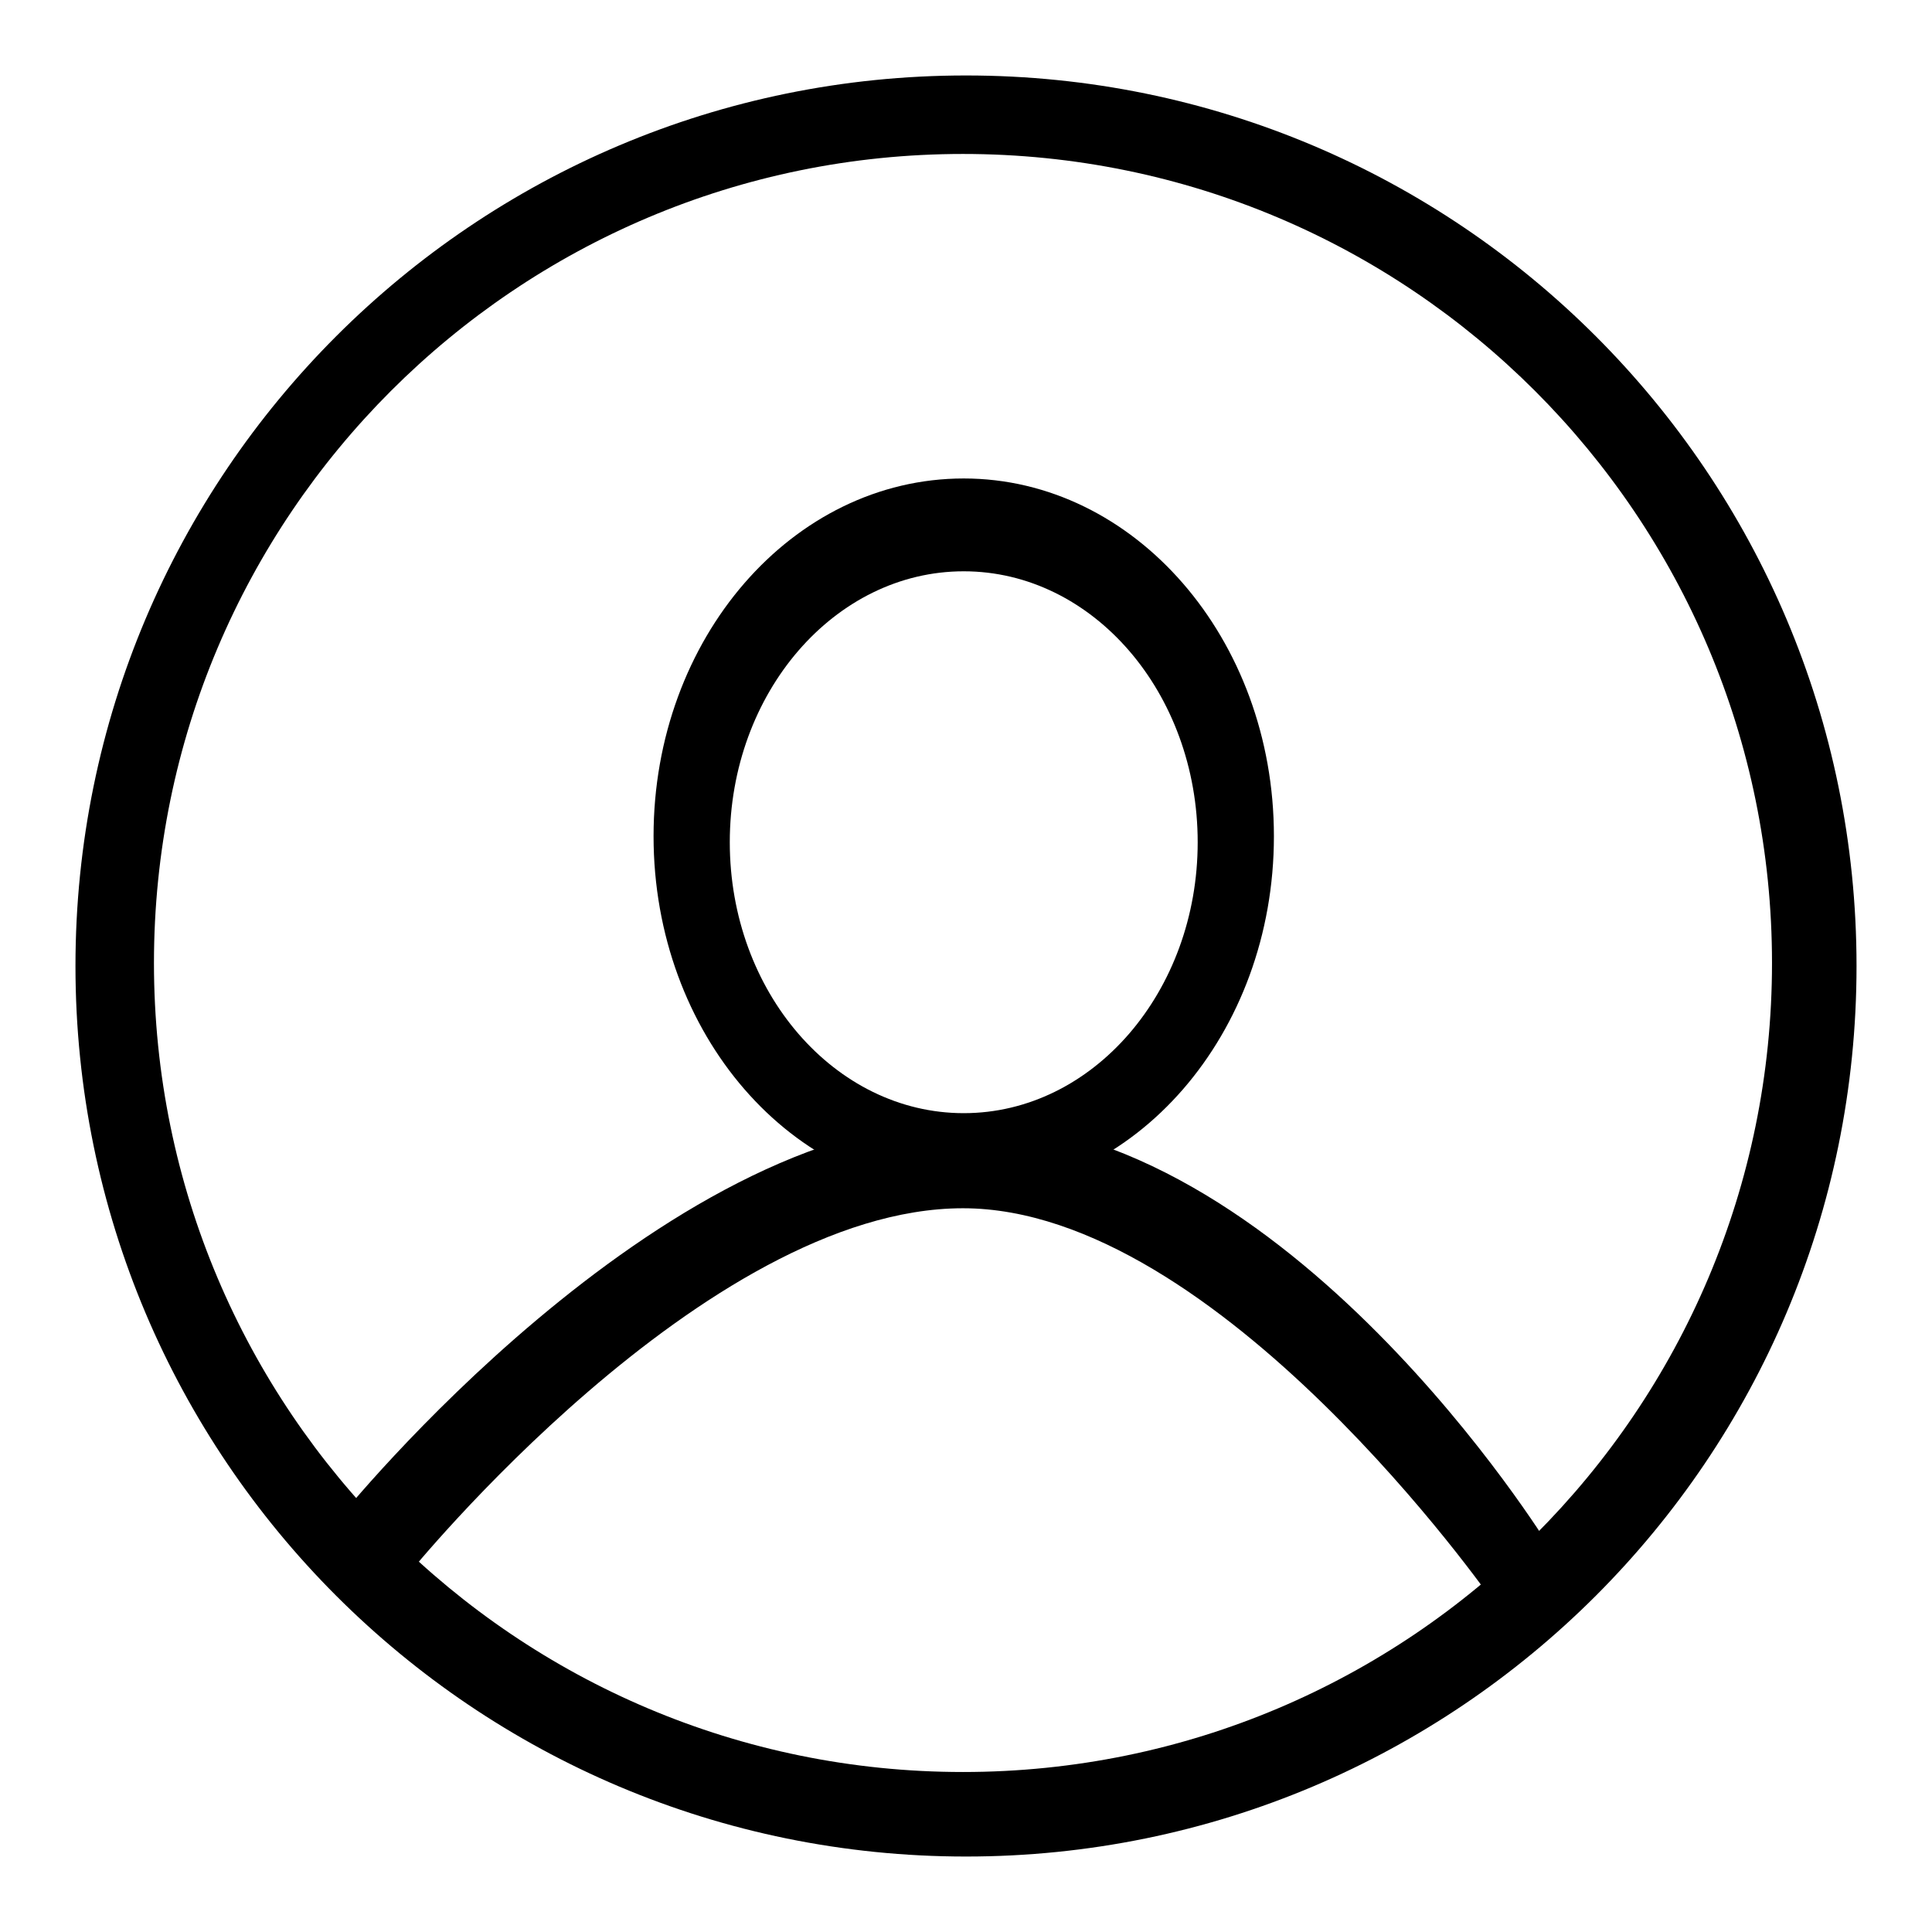 <?xml version="1.0" encoding="utf-8"?>
<!-- Svg Vector Icons : http://www.onlinewebfonts.com/icon -->
<!DOCTYPE svg PUBLIC "-//W3C//DTD SVG 1.1//EN" "http://www.w3.org/Graphics/SVG/1.1/DTD/svg11.dtd">
<svg version="1.1" xmlns="http://www.w3.org/2000/svg" xmlns:xlink="http://www.w3.org/1999/xlink" x="0px" y="0px" viewBox="0 0 256 256" enable-background="new 0 0 256 256" xml:space="preserve">
<g><g><path fill="#000000" d="M128,10C62.8,10,10,62.8,10,128c0,65.2,52.8,118,118,118c65.2,0,118-52.8,118-118C246,62.8,193.2,10,128,10z M127.6,234.8c-59.2,0-107.2-48-107.2-107.2s48-107.2,107.2-107.2c59.2,0,107.2,48,107.2,107.2C234.8,186.8,186.8,234.8,127.6,234.8z"/><path fill="#000000" d="M127.7,63.4c-22.7,0-41.1,21.2-41.1,47.4s18.4,47.4,41.1,47.4c22.7,0,41.1-21.2,41.1-47.4S150.3,63.4,127.7,63.4z M127.7,147.5c-17.1,0-31-16.1-31-35.9c0-19.8,13.9-35.9,31-35.9c17.1,0,31,16.1,31,35.9C158.7,131.4,144.8,147.5,127.7,147.5z"/><path fill="#000000" d="M54.1,208.6c0,0,39.2-48.5,73.5-48.5c33.9,0,70.1,51.9,70.1,51.9l7.5-7.2c0,0-34.6-56.3-77.3-56.3c-40.6,0-82.9,52.6-82.9,52.6L54.1,208.6z"/></g></g>
</svg>